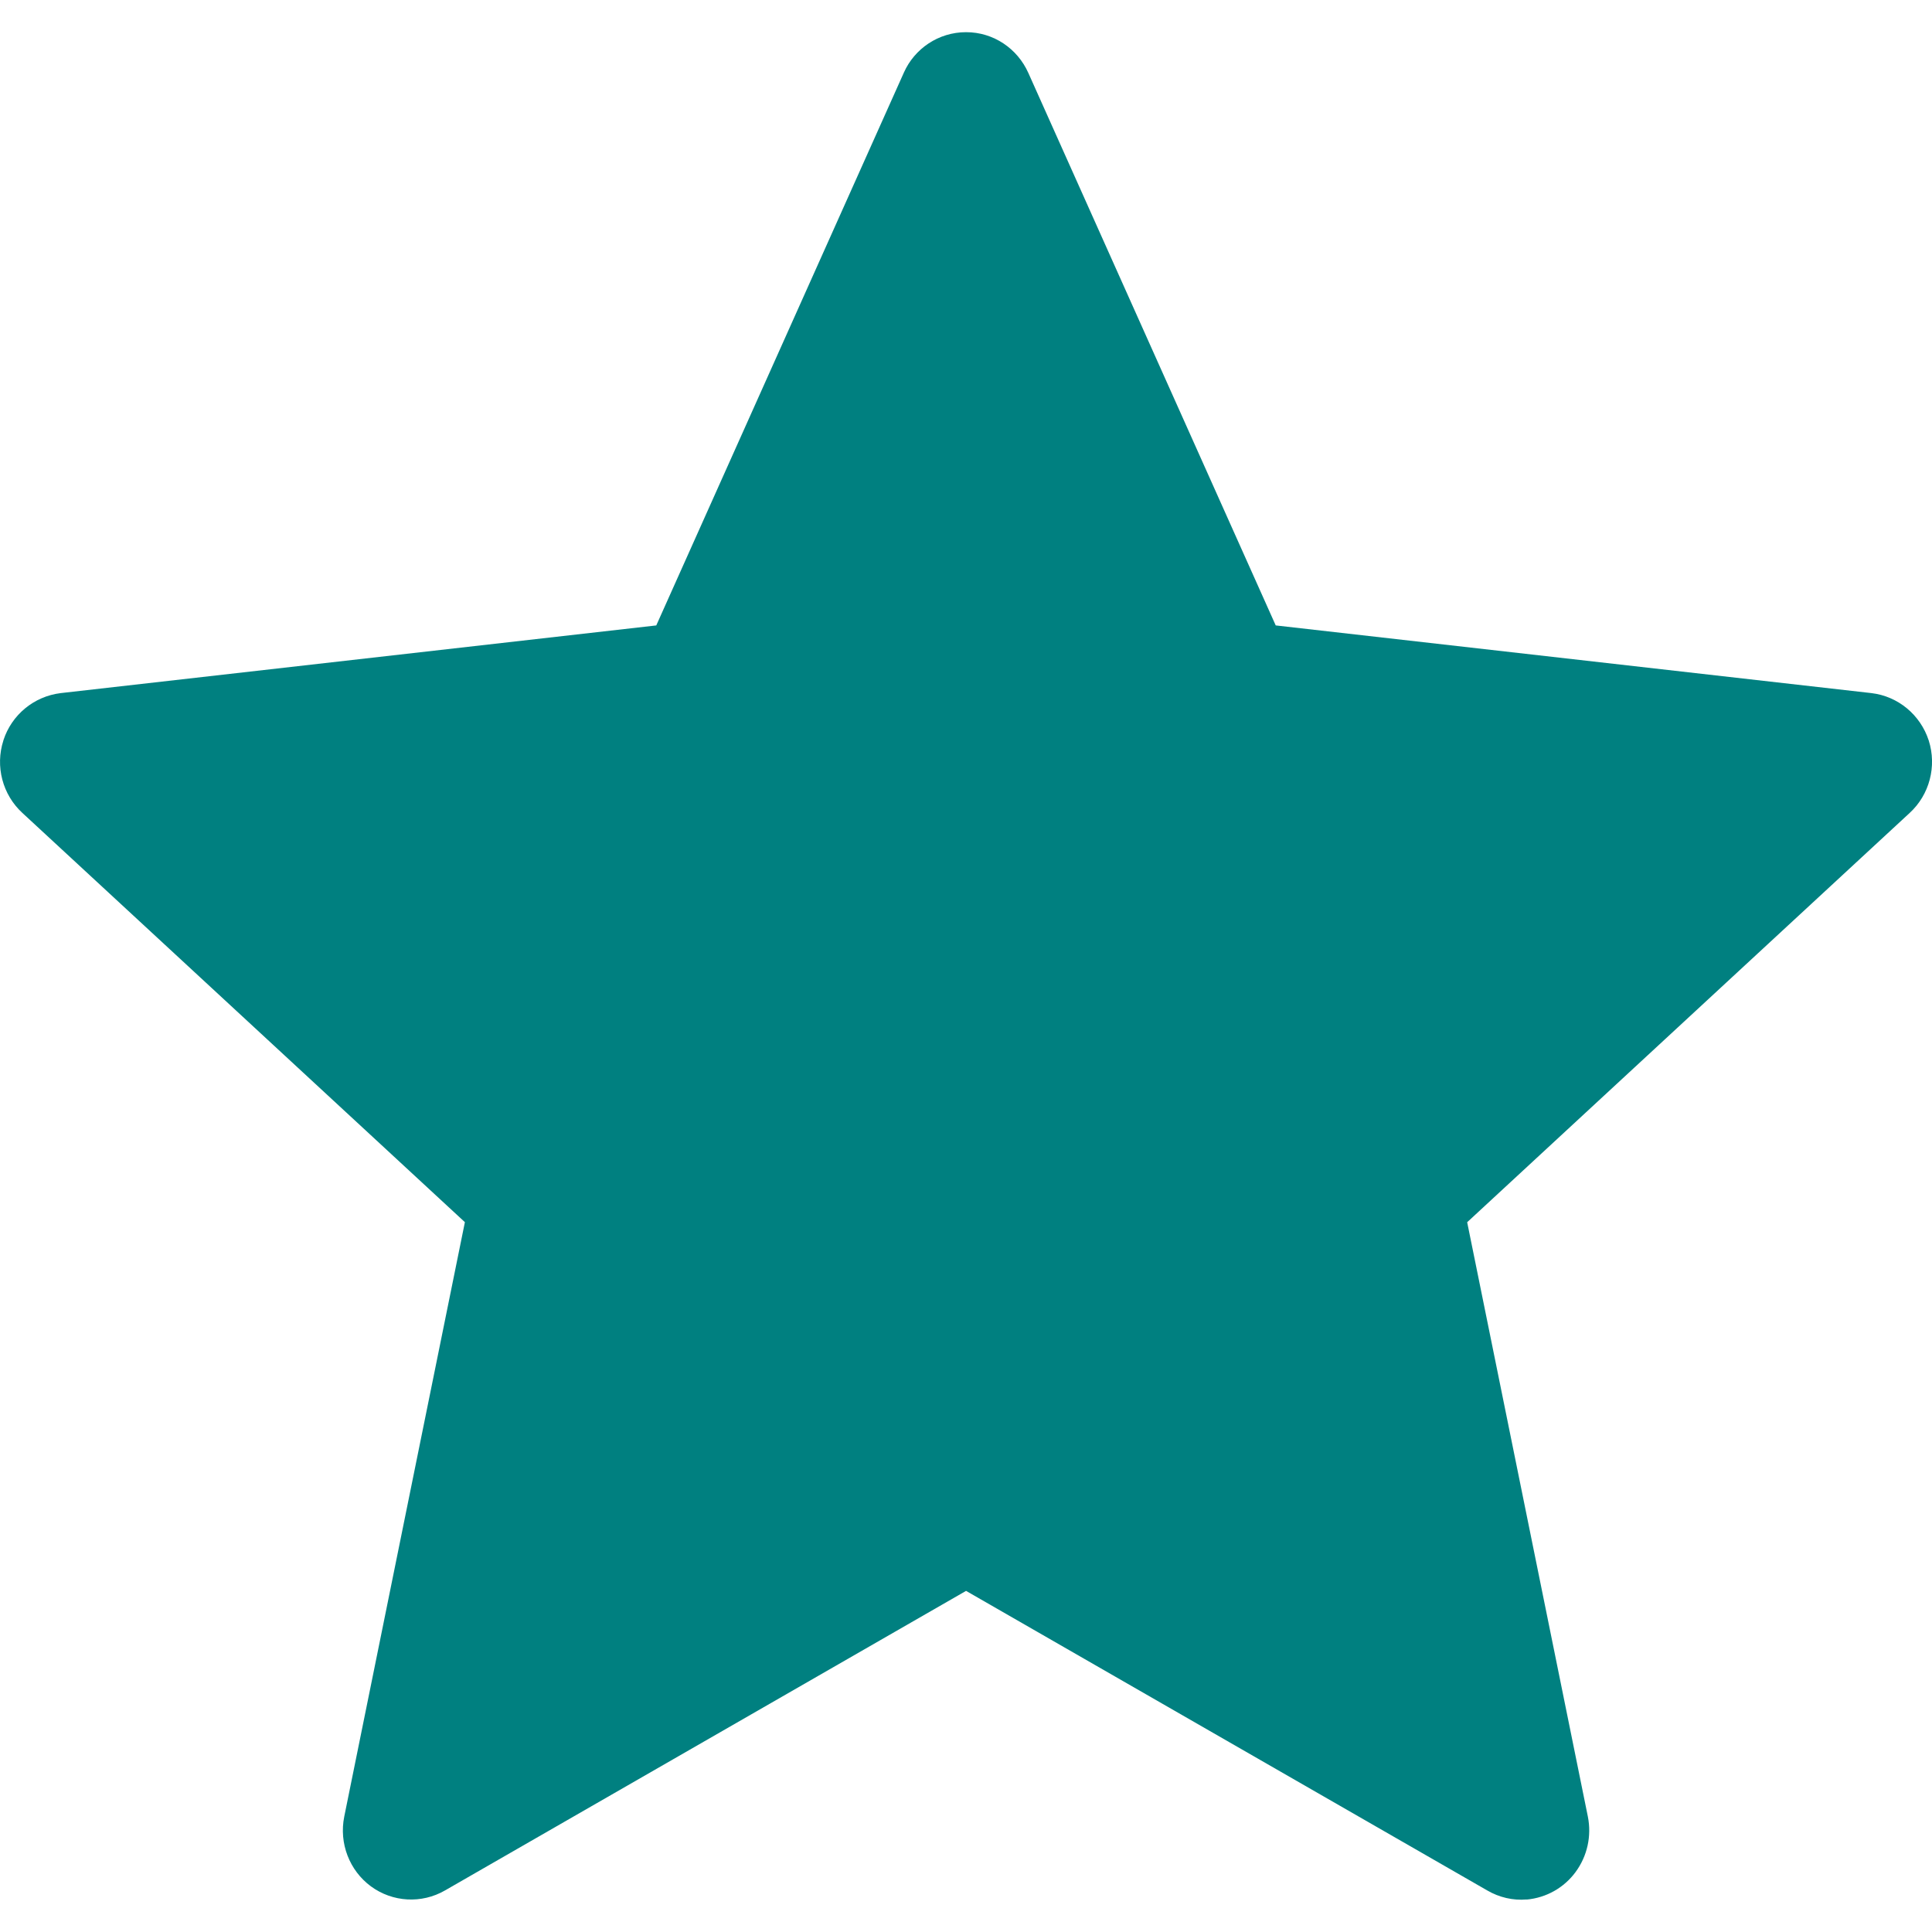 <svg xmlns="http://www.w3.org/2000/svg" version="1.1" width="32" height="32" viewBox="0 0 32 32">
<title>star-full</title>
<path d="M25.284 31.463c0.334-0.030 0.624-0.201 0.811-0.454l0.002-0.003c0.194-0.263 0.267-0.597 0.203-0.917l-1.999-9.845 7.329-6.779c0.329-0.302 0.452-0.772 0.316-1.2-0.139-0.427-0.509-0.733-0.949-0.785l-9.867-1.121-4.098-9.152c-0.179-0.4-0.573-0.674-1.031-0.674s-0.853 0.274-1.029 0.667l-0.003 0.007-4.099 9.152-9.865 1.121c-0.448 0.055-0.812 0.364-0.947 0.777l-0.002 0.008c-0.138 0.428-0.014 0.898 0.315 1.2l7.329 6.778-1.998 9.845c-0.089 0.441 0.084 0.893 0.443 1.157 0.358 0.262 0.838 0.29 1.225 0.067l8.631-4.962 8.633 4.962c0.197 0.115 0.426 0.169 0.652 0.149z" fill="#008080"/>
</svg>